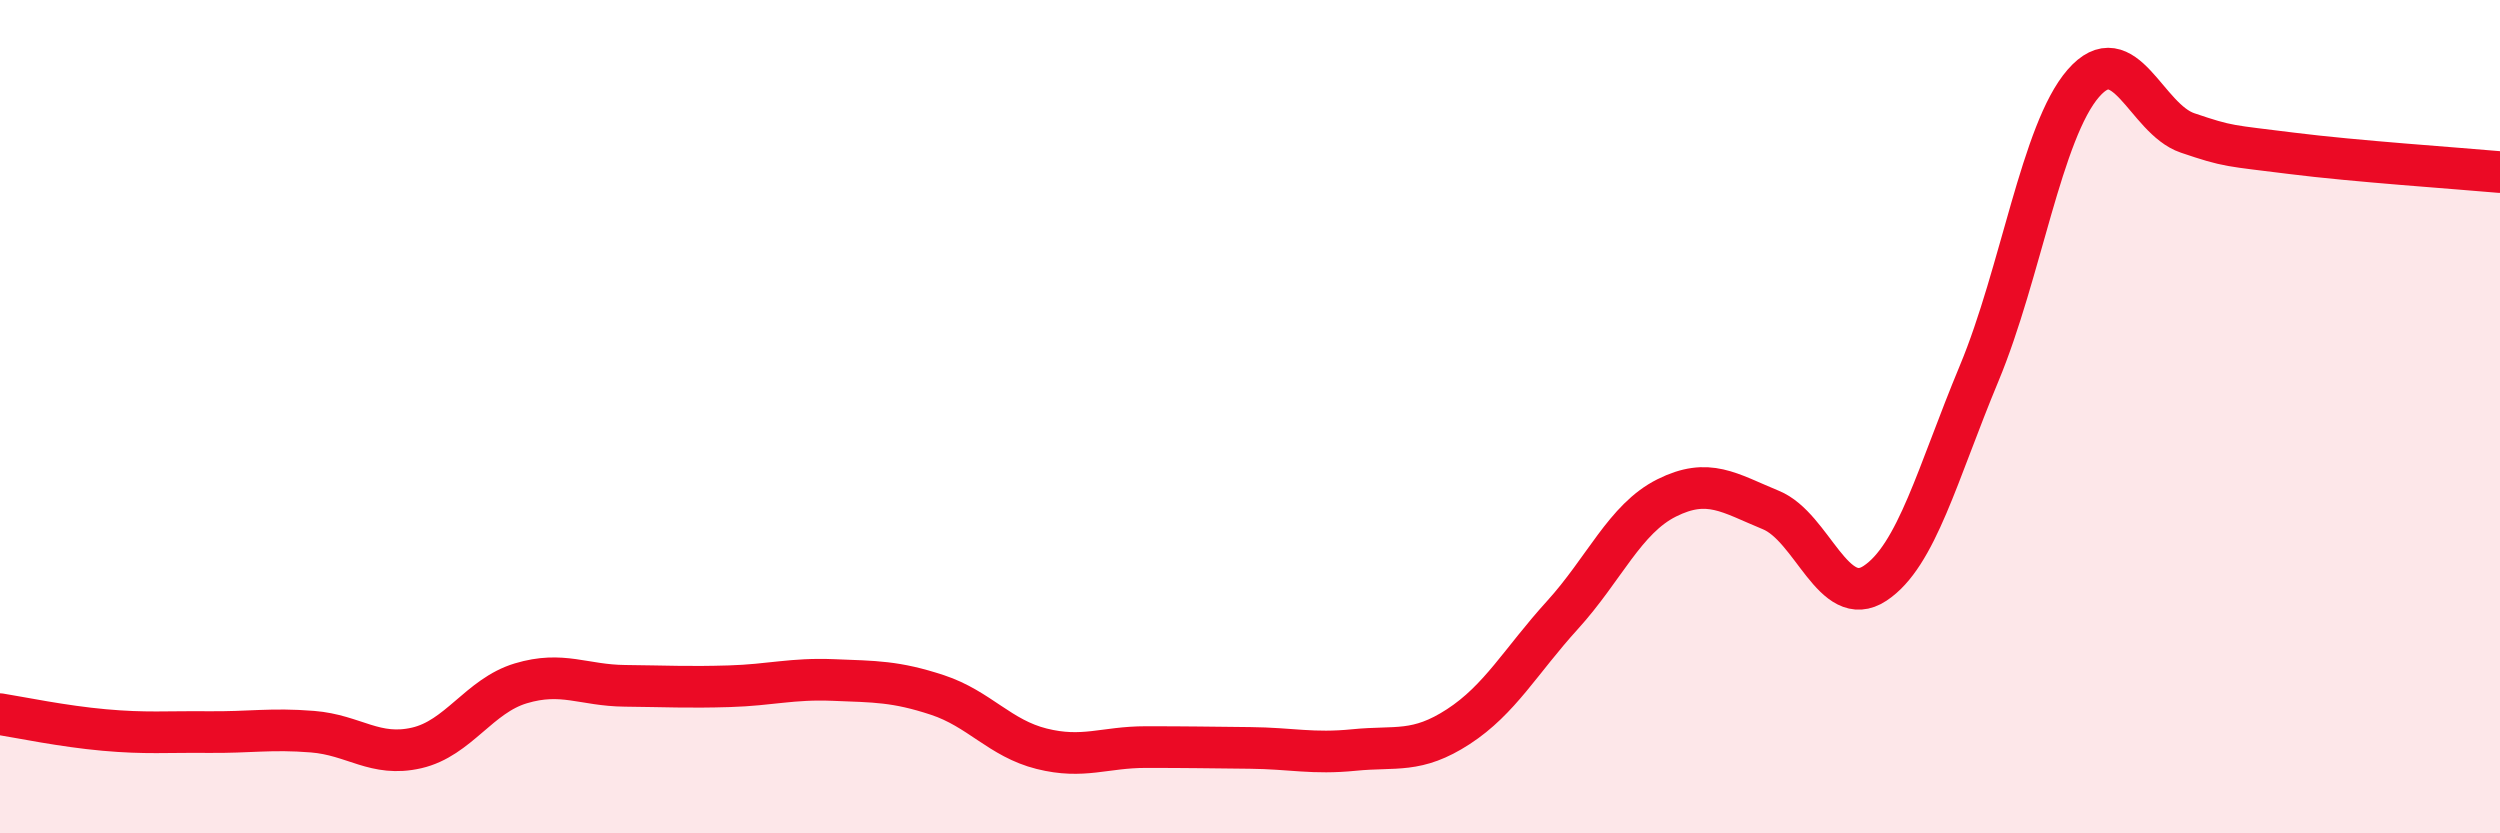 
    <svg width="60" height="20" viewBox="0 0 60 20" xmlns="http://www.w3.org/2000/svg">
      <path
        d="M 0,17.14 C 0.5,17.22 1.5,17.43 2.5,17.52 C 3.5,17.61 4,17.56 5,17.57 C 6,17.58 6.5,17.48 7.5,17.56 C 8.5,17.64 9,18.18 10,17.95 C 11,17.72 11.5,16.7 12.5,16.4 C 13.5,16.1 14,16.45 15,16.46 C 16,16.47 16.5,16.5 17.5,16.47 C 18.5,16.44 19,16.28 20,16.32 C 21,16.36 21.5,16.35 22.5,16.68 C 23.5,17.01 24,17.72 25,17.97 C 26,18.22 26.5,17.93 27.5,17.93 C 28.5,17.93 29,17.94 30,17.95 C 31,17.96 31.5,18.1 32.5,18 C 33.5,17.9 34,18.09 35,17.44 C 36,16.79 36.5,15.86 37.5,14.76 C 38.5,13.66 39,12.45 40,11.95 C 41,11.45 41.5,11.83 42.5,12.24 C 43.5,12.65 44,14.66 45,14 C 46,13.34 46.5,11.36 47.5,8.96 C 48.5,6.56 49,3.15 50,2 C 51,0.85 51.5,2.85 52.5,3.19 C 53.5,3.53 53.5,3.49 55,3.68 C 56.5,3.87 59,4.04 60,4.13L60 20L0 20Z"
        fill="#EB0A25"
        opacity="0.1"
        stroke-linecap="round"
        stroke-linejoin="round"
      />
      <path
        d="M 0,17.14 C 0.5,17.22 1.5,17.43 2.5,17.52 C 3.5,17.61 4,17.56 5,17.57 C 6,17.58 6.5,17.48 7.5,17.56 C 8.5,17.64 9,18.18 10,17.95 C 11,17.72 11.5,16.7 12.5,16.4 C 13.5,16.1 14,16.45 15,16.46 C 16,16.47 16.5,16.5 17.5,16.47 C 18.5,16.44 19,16.28 20,16.32 C 21,16.36 21.5,16.35 22.5,16.68 C 23.5,17.01 24,17.72 25,17.97 C 26,18.22 26.5,17.93 27.5,17.93 C 28.5,17.93 29,17.94 30,17.95 C 31,17.96 31.5,18.1 32.5,18 C 33.5,17.9 34,18.09 35,17.44 C 36,16.79 36.5,15.86 37.5,14.76 C 38.5,13.66 39,12.45 40,11.95 C 41,11.45 41.5,11.83 42.5,12.24 C 43.5,12.65 44,14.66 45,14 C 46,13.34 46.5,11.36 47.5,8.96 C 48.5,6.56 49,3.15 50,2 C 51,0.85 51.5,2.85 52.5,3.19 C 53.5,3.53 53.5,3.49 55,3.68 C 56.5,3.87 59,4.04 60,4.13"
        stroke="#EB0A25"
        stroke-width="1"
        fill="none"
        stroke-linecap="round"
        stroke-linejoin="round"
      />
    </svg>
  